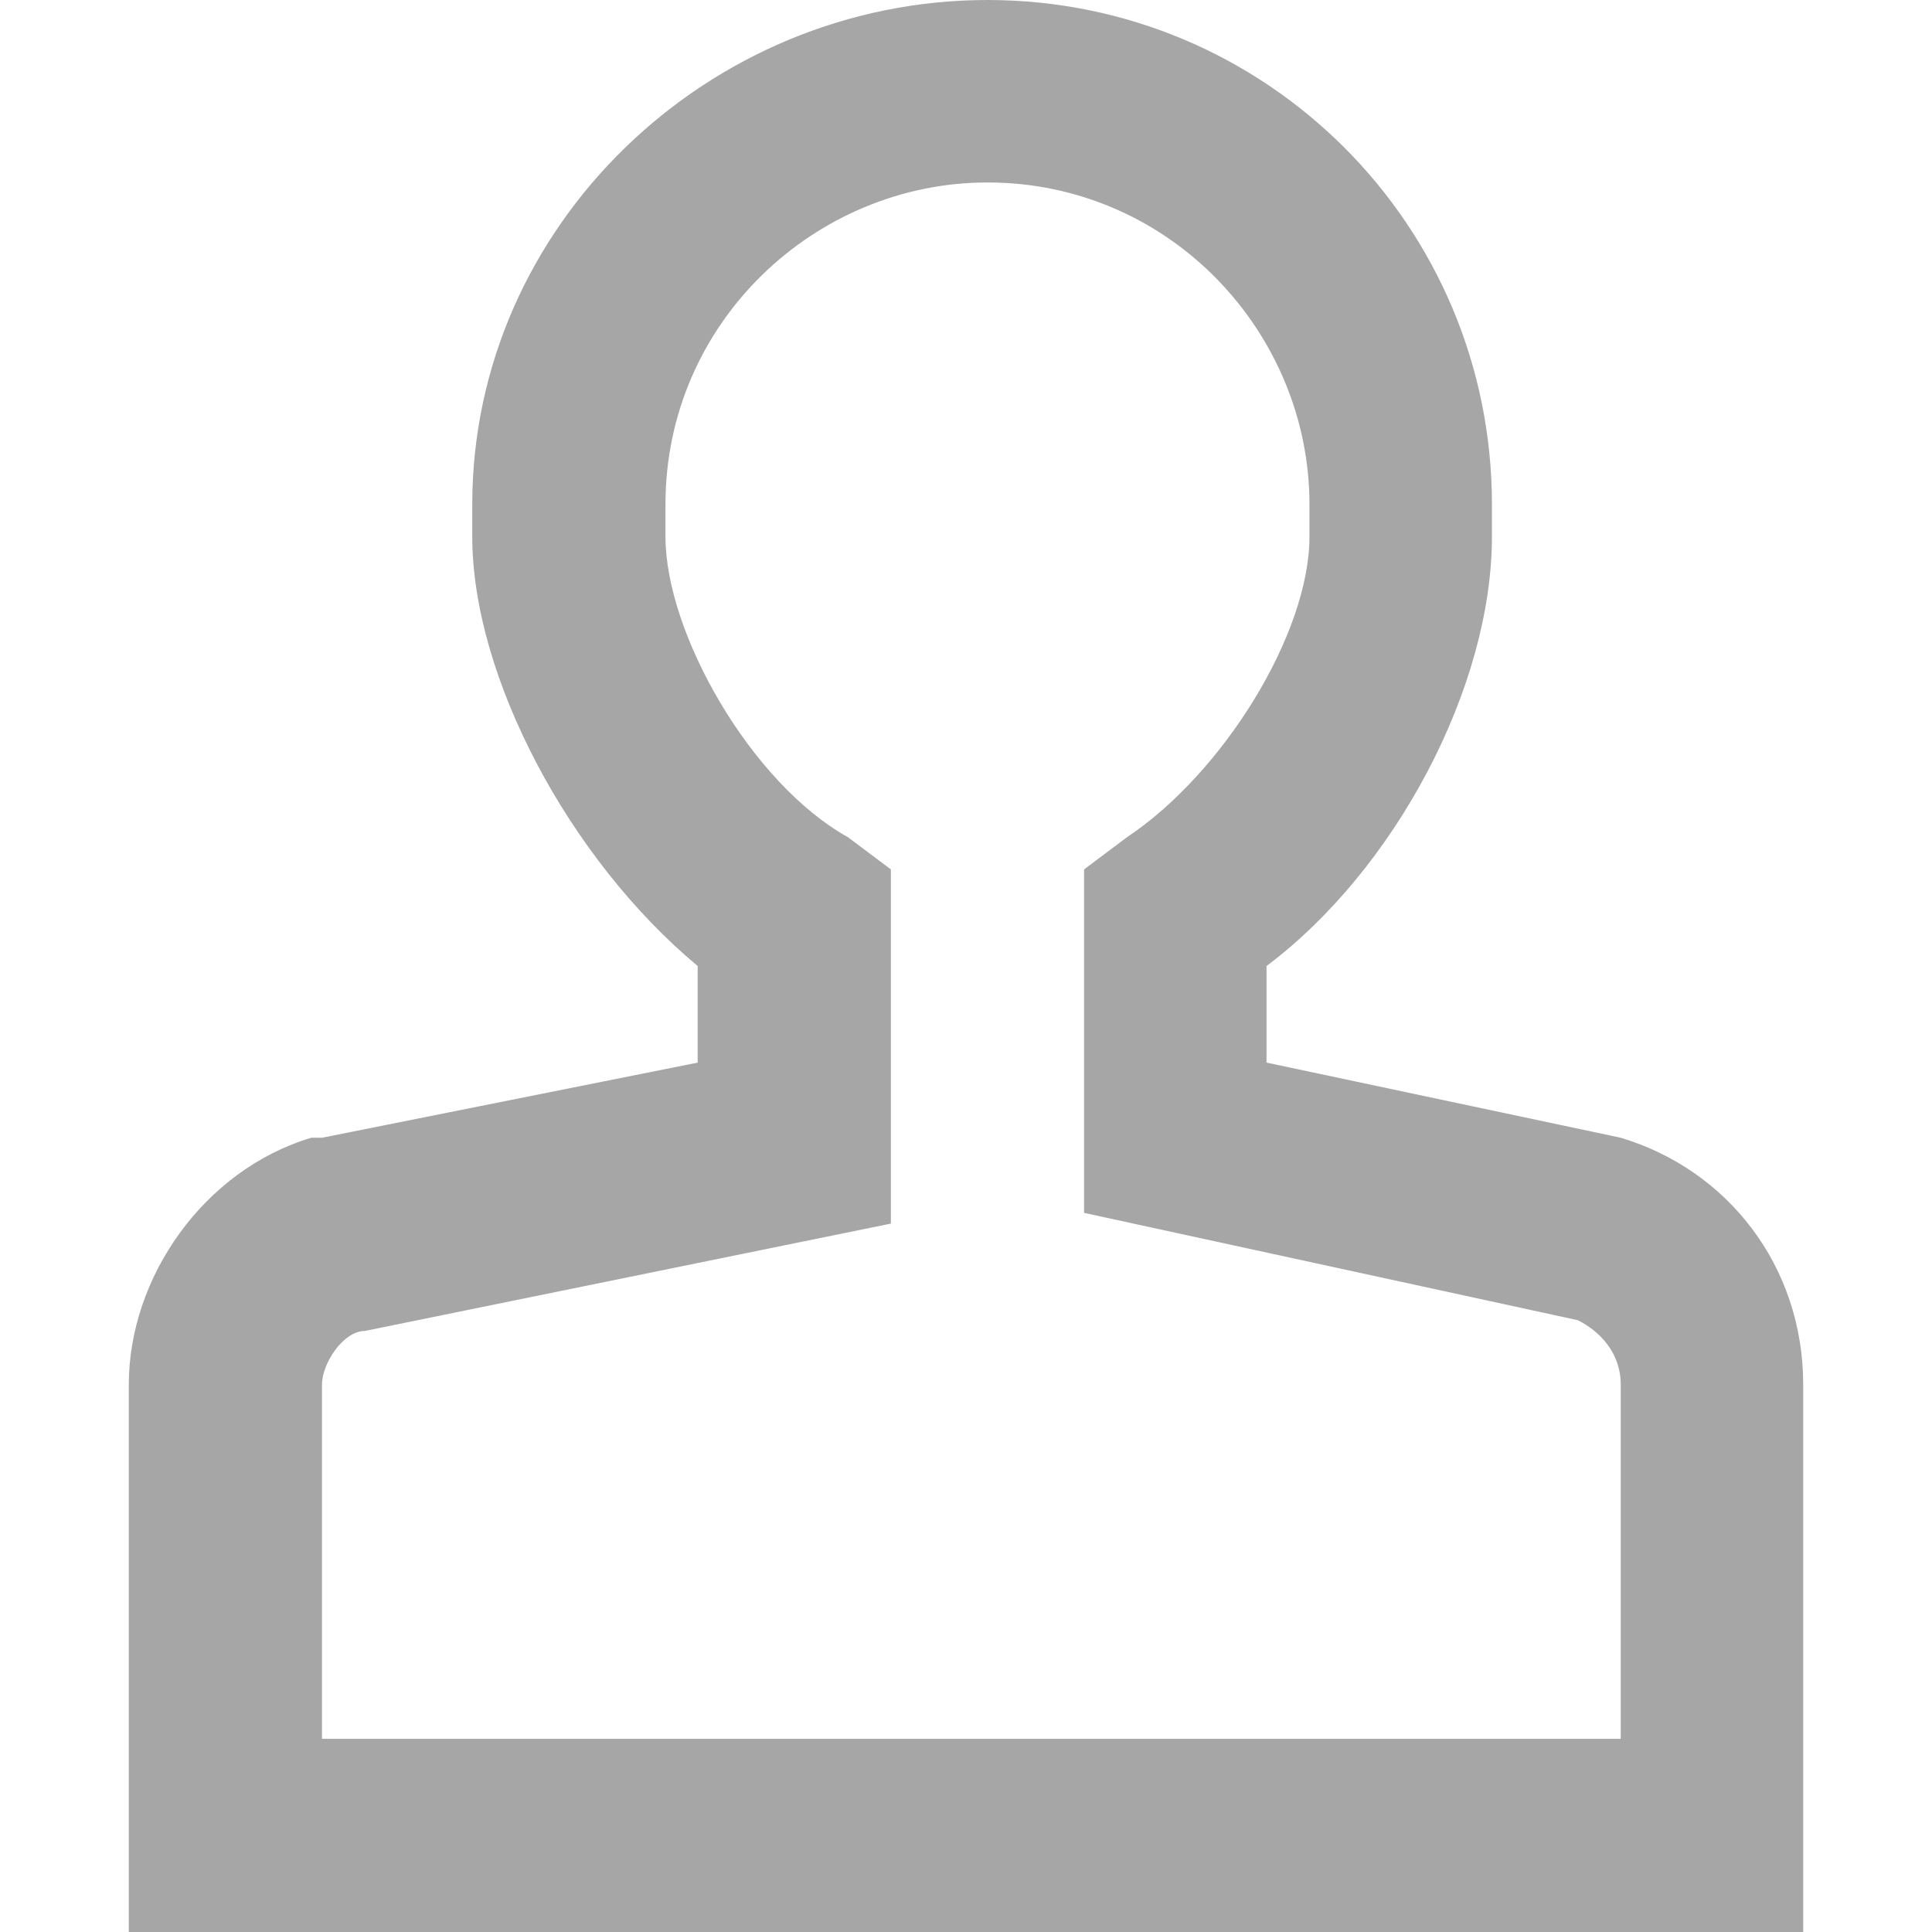 <svg xmlns="http://www.w3.org/2000/svg" viewBox="0 0 18 18">
<style type="text/css">
	.st020{fill:#a6a6a6;}
</style>
<g>
	<path class="st020" d="M16.9,18H1.2v-5.1c0-1,0.7-2,1.7-2.3l0.1,0l3.5-0.7V9C5.3,8,4.4,6.3,4.4,5V4.7C4.4,2.1,6.6,0,9.2,0h0
		c2.6,0,4.7,2.1,4.7,4.7V5c0,1.4-0.9,3.1-2.1,4v0.9l3.3,0.7c1,0.3,1.7,1.2,1.7,2.3V18z M3,16.2h12.1v-3.3c0-0.3-0.2-0.5-0.4-0.6
		l-4.6-1V8.1l0.4-0.3c0.9-0.6,1.7-1.9,1.7-2.8V4.7c0-1.6-1.3-3-3-3h0c-1.6,0-3,1.3-3,3V5c0,0.9,0.8,2.3,1.7,2.8l0.4,0.3v3.3l-4.9,1
		C3.2,12.4,3,12.7,3,12.9V16.2z"/>
</g>
</svg>